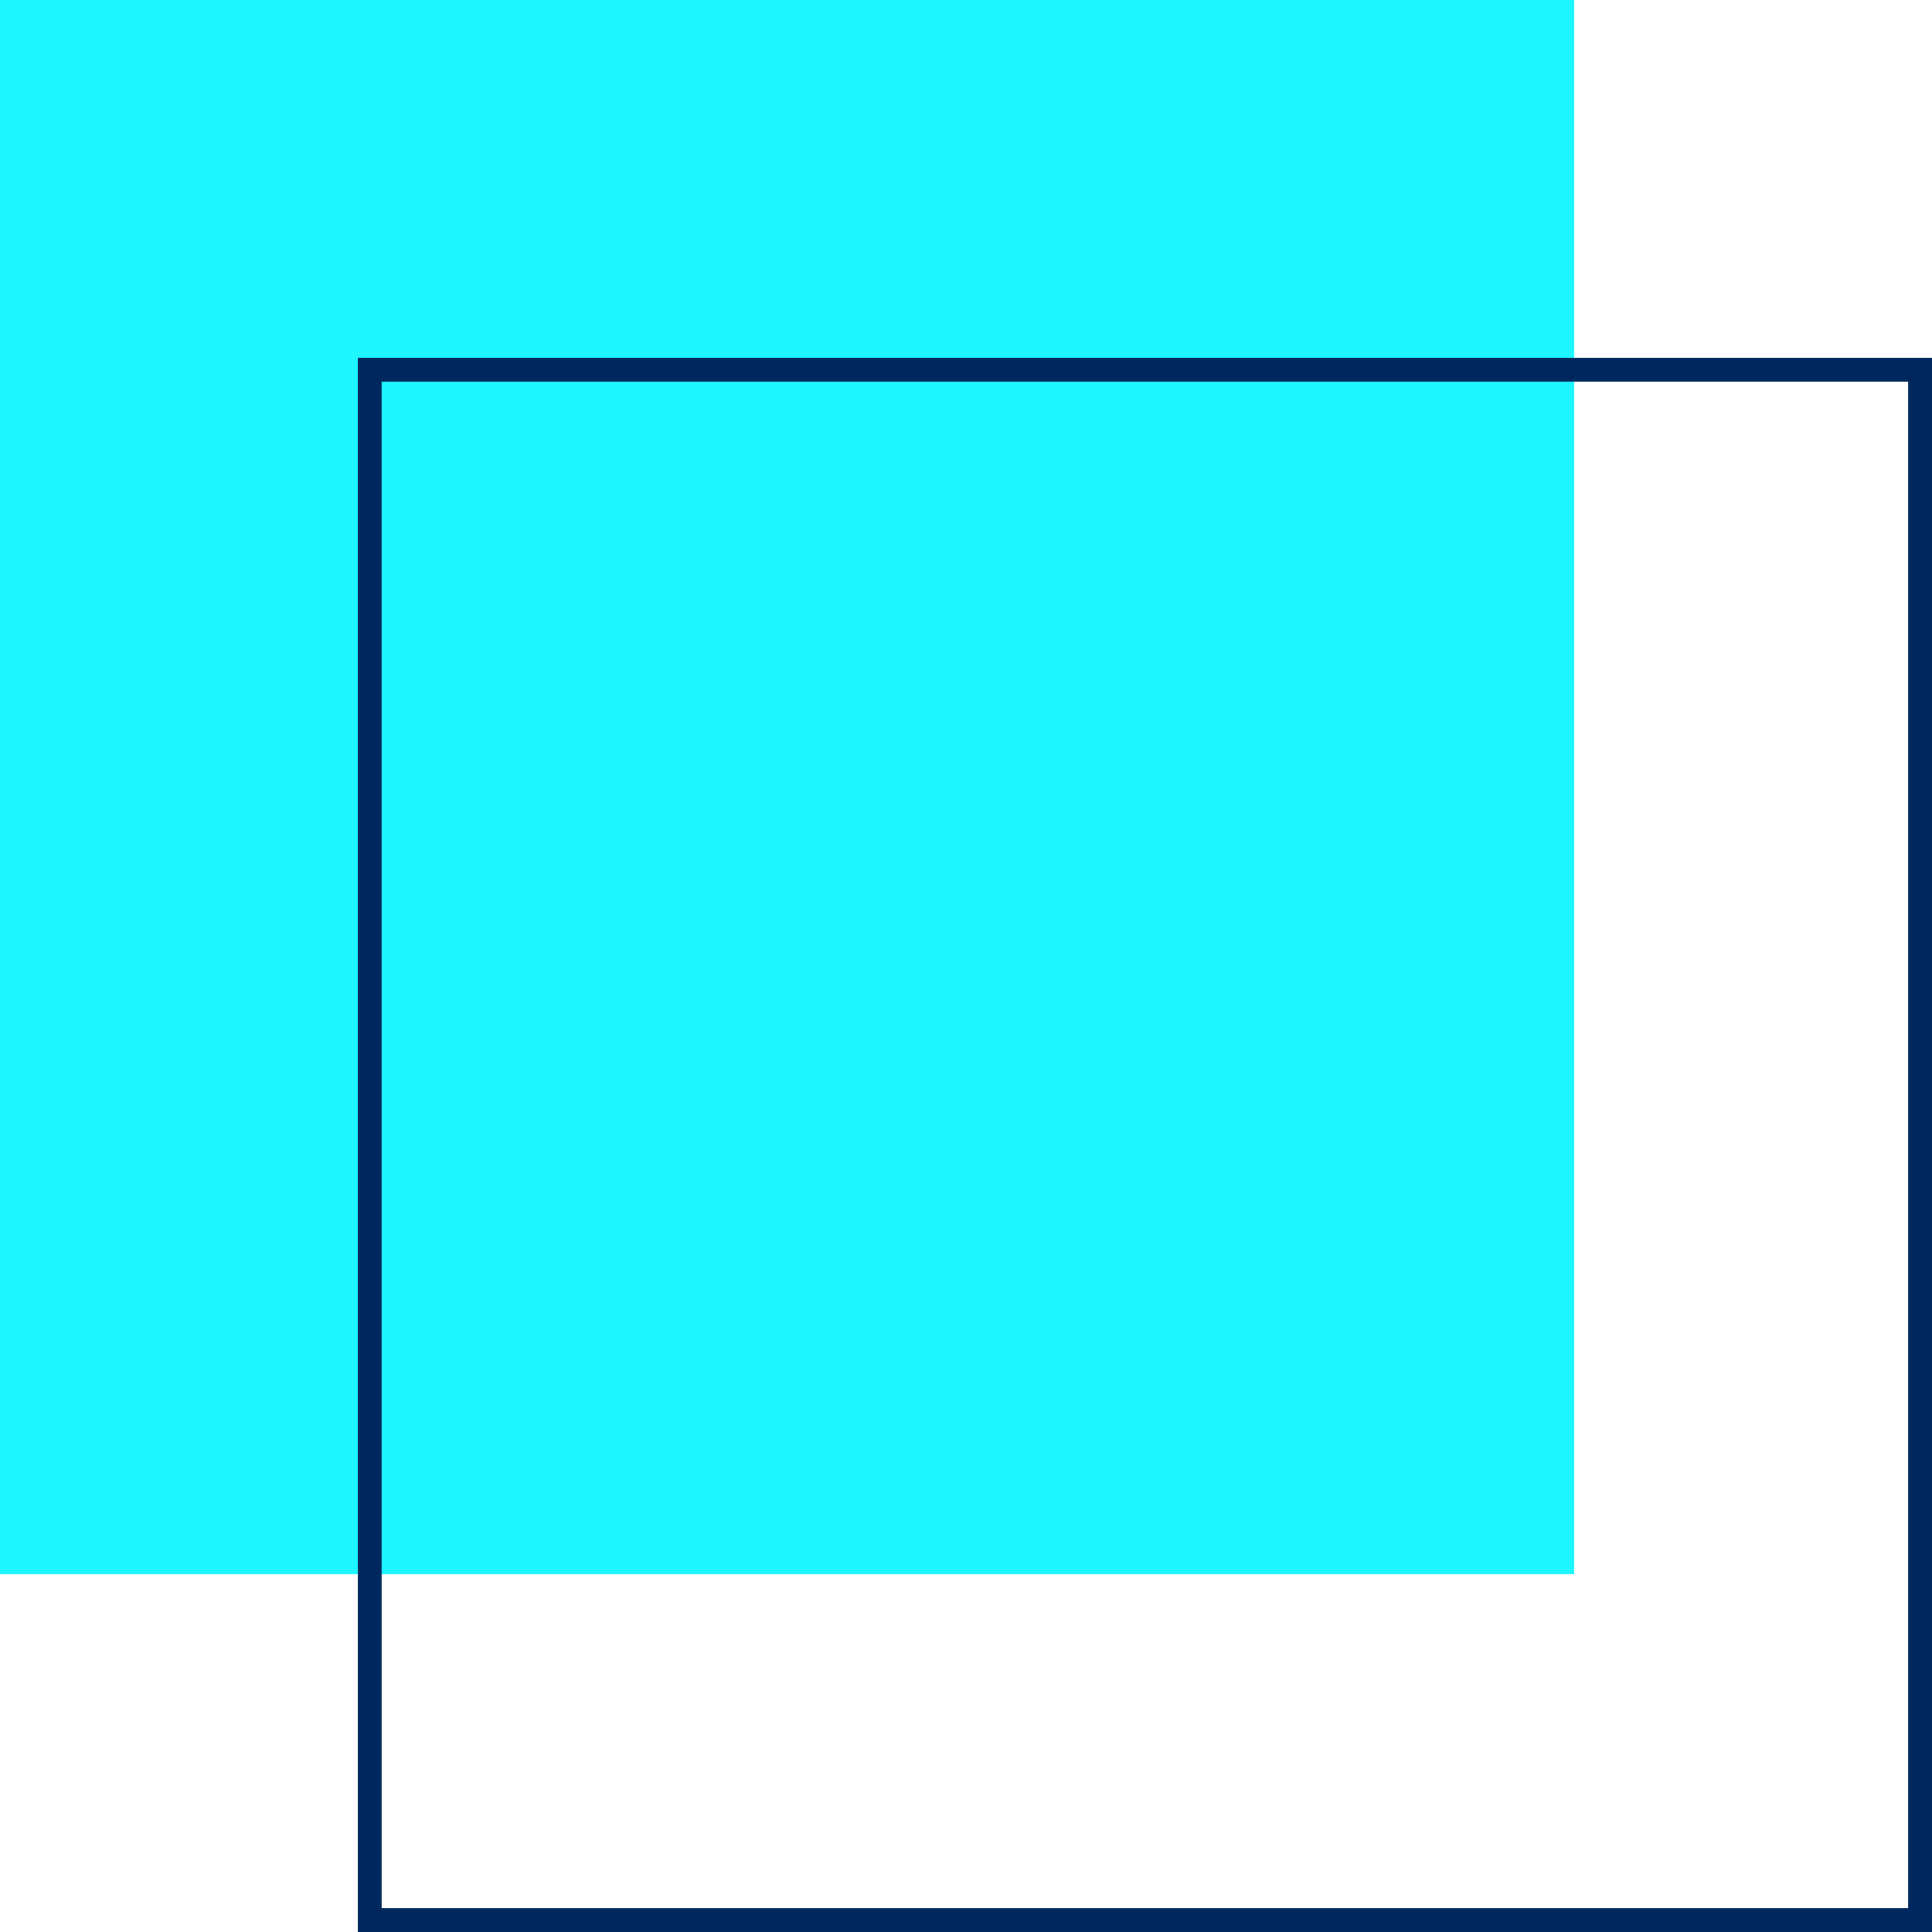 <svg xmlns="http://www.w3.org/2000/svg" width="81" height="81" viewBox="0 0 81 81">
  <g id="Group_1273" data-name="Group 1273" transform="translate(-1545 -1425)">
    <rect id="Rectangle_10" data-name="Rectangle 10" width="66" height="66" transform="translate(1545 1425)" fill="#1ef7ff"/>
    <g id="Rectangle_11" data-name="Rectangle 11" transform="translate(1560 1440)" fill="none" stroke="#00285e" stroke-width="1">
      <rect width="66" height="66" stroke="none"/>
      <rect x="0.5" y="0.5" width="65" height="65" fill="none"/>
    </g>
  </g>
</svg>
